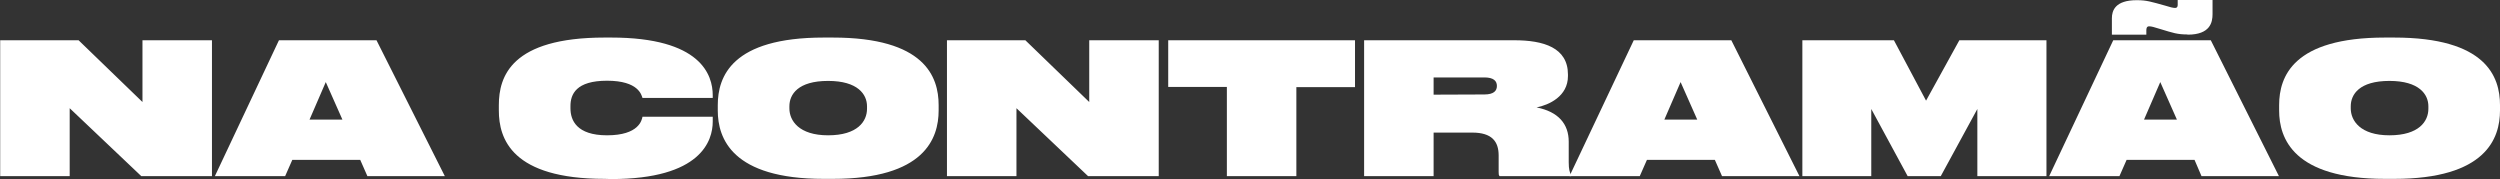 <svg id="Layer_1" xmlns="http://www.w3.org/2000/svg" viewBox="0 0 1291.5 92.5"><rect x="0" y="0" width="1291.5" height="92.5" fill="#333333" stroke="none"/><style>.st0{fill:#fff}</style><path class="st0" d="M40.6 20.8l33 31.9V20.8h35.9V91H73L36 55.9V91H.1V20.8h40.5zM186.1 82.6H151l-3.7 8.4H111l33.1-70.2h50.4L229.8 91h-40l-3.7-8.4zm-17.8-40.2l-8.4 19.4h17l-8.6-19.4zM312.4 92.4c-48 0-54.7-20.7-54.7-35.3v-2.8c0-14.7 6.3-34.9 54.7-34.9h3.3c46.5 0 52.5 19.4 52.5 29.8v1.4h-36.3c-.5-1.5-2-8.9-18.3-8.9-16 0-18.9 7-18.9 13.1V56c0 6 3.1 13.9 18.9 13.9 16.5 0 18-7.9 18.3-9.6h36.3v2.5c0 9.8-5.9 29.7-52.5 29.7l-3.3-.1zM430.2 19.4c47.5 0 54.7 20.2 54.7 34.9v2.8c0 14.4-7.3 35.3-54.7 35.3h-4.7c-47.3 0-54.7-20.9-54.7-35.3v-2.8c0-14.7 7.2-34.9 54.7-34.9h4.7zm17.7 35.5c0-6.1-4.7-13.1-20.1-13.1-15.6 0-20 7-20 13.1V56c0 6.3 4.9 13.9 20 13.9 15.3 0 20.1-7.3 20.1-13.7v-1.3zM529.7 20.8l33 31.9V20.8h35.9V91h-36.5l-37-35.1V91h-35.9V20.8h40.5zM633.8 44.9h-30.3V20.8H700V45h-30.3v46h-35.9V44.9zM740.6 91h-35.9V20.8h77.6c15.1 0 27.7 3.8 27.7 17.7v.8c0 10.5-9.8 14.9-16.2 16.2 11.2 2.2 16.6 8.5 16.6 17.7v10.7c0 3.5.5 5.1 1.2 6.5v.6h-36.9c-.5-.5-.5-1.1-.5-2.2v-8.5c0-7.2-3.5-11.8-13.6-11.8h-20V91zm26.2-42.2c4.9 0 6.5-1.9 6.5-4.4 0-2.6-1.7-4.4-6.5-4.4h-26.2v8.9l26.2-.1z"/><path class="st0" d="M885.9 82.6h-35.1l-3.7 8.4h-36.3L844 20.8h50.4L929.6 91h-40l-3.7-8.4zm-17.7-40.2l-8.4 19.4h17l-8.6-19.4zM931.1 20.8h47.3L995 52l17.2-31.2h45V91h-35.7V56.3L1002.6 91h-17.1l-18.8-34.7V91h-35.6V20.8zM1133.7 82.6h-35.1l-3.7 8.4h-36.3l33.1-70.2h50.4l35.2 70.2h-40l-3.6-8.4zm-3.6-64.8c-5.3 0-7.5-.8-14.1-2.8-3.3-1-4.5-1.4-5.8-1.4-1.2 0-1.4 1.1-1.4 2v2.3H1091V9.4c0-3.9 1.7-9.3 12.8-9.3h.2c4.9 0 7.3.8 14.5 2.8 2.5.8 4.1 1.2 5.2 1.2.8 0 1.3-.5 1.3-1.5V0h18v7.3c0 4.1-1.1 10.6-12.8 10.6h-.1v-.1zM1116 42.4l-8.4 19.4h17l-8.6-19.4zM1236.8 19.4c47.5 0 54.7 20.2 54.7 34.9v2.8c0 14.4-7.3 35.3-54.7 35.3h-4.7c-47.3 0-54.7-20.9-54.7-35.3v-2.8c0-14.7 7.2-34.9 54.7-34.9h4.7zm17.7 35.5c0-6.1-4.7-13.1-20.1-13.1-15.6 0-20 7-20 13.1V56c0 6.3 4.9 13.9 20 13.9 15.3 0 20.1-7.3 20.1-13.7v-1.3z"/></svg>